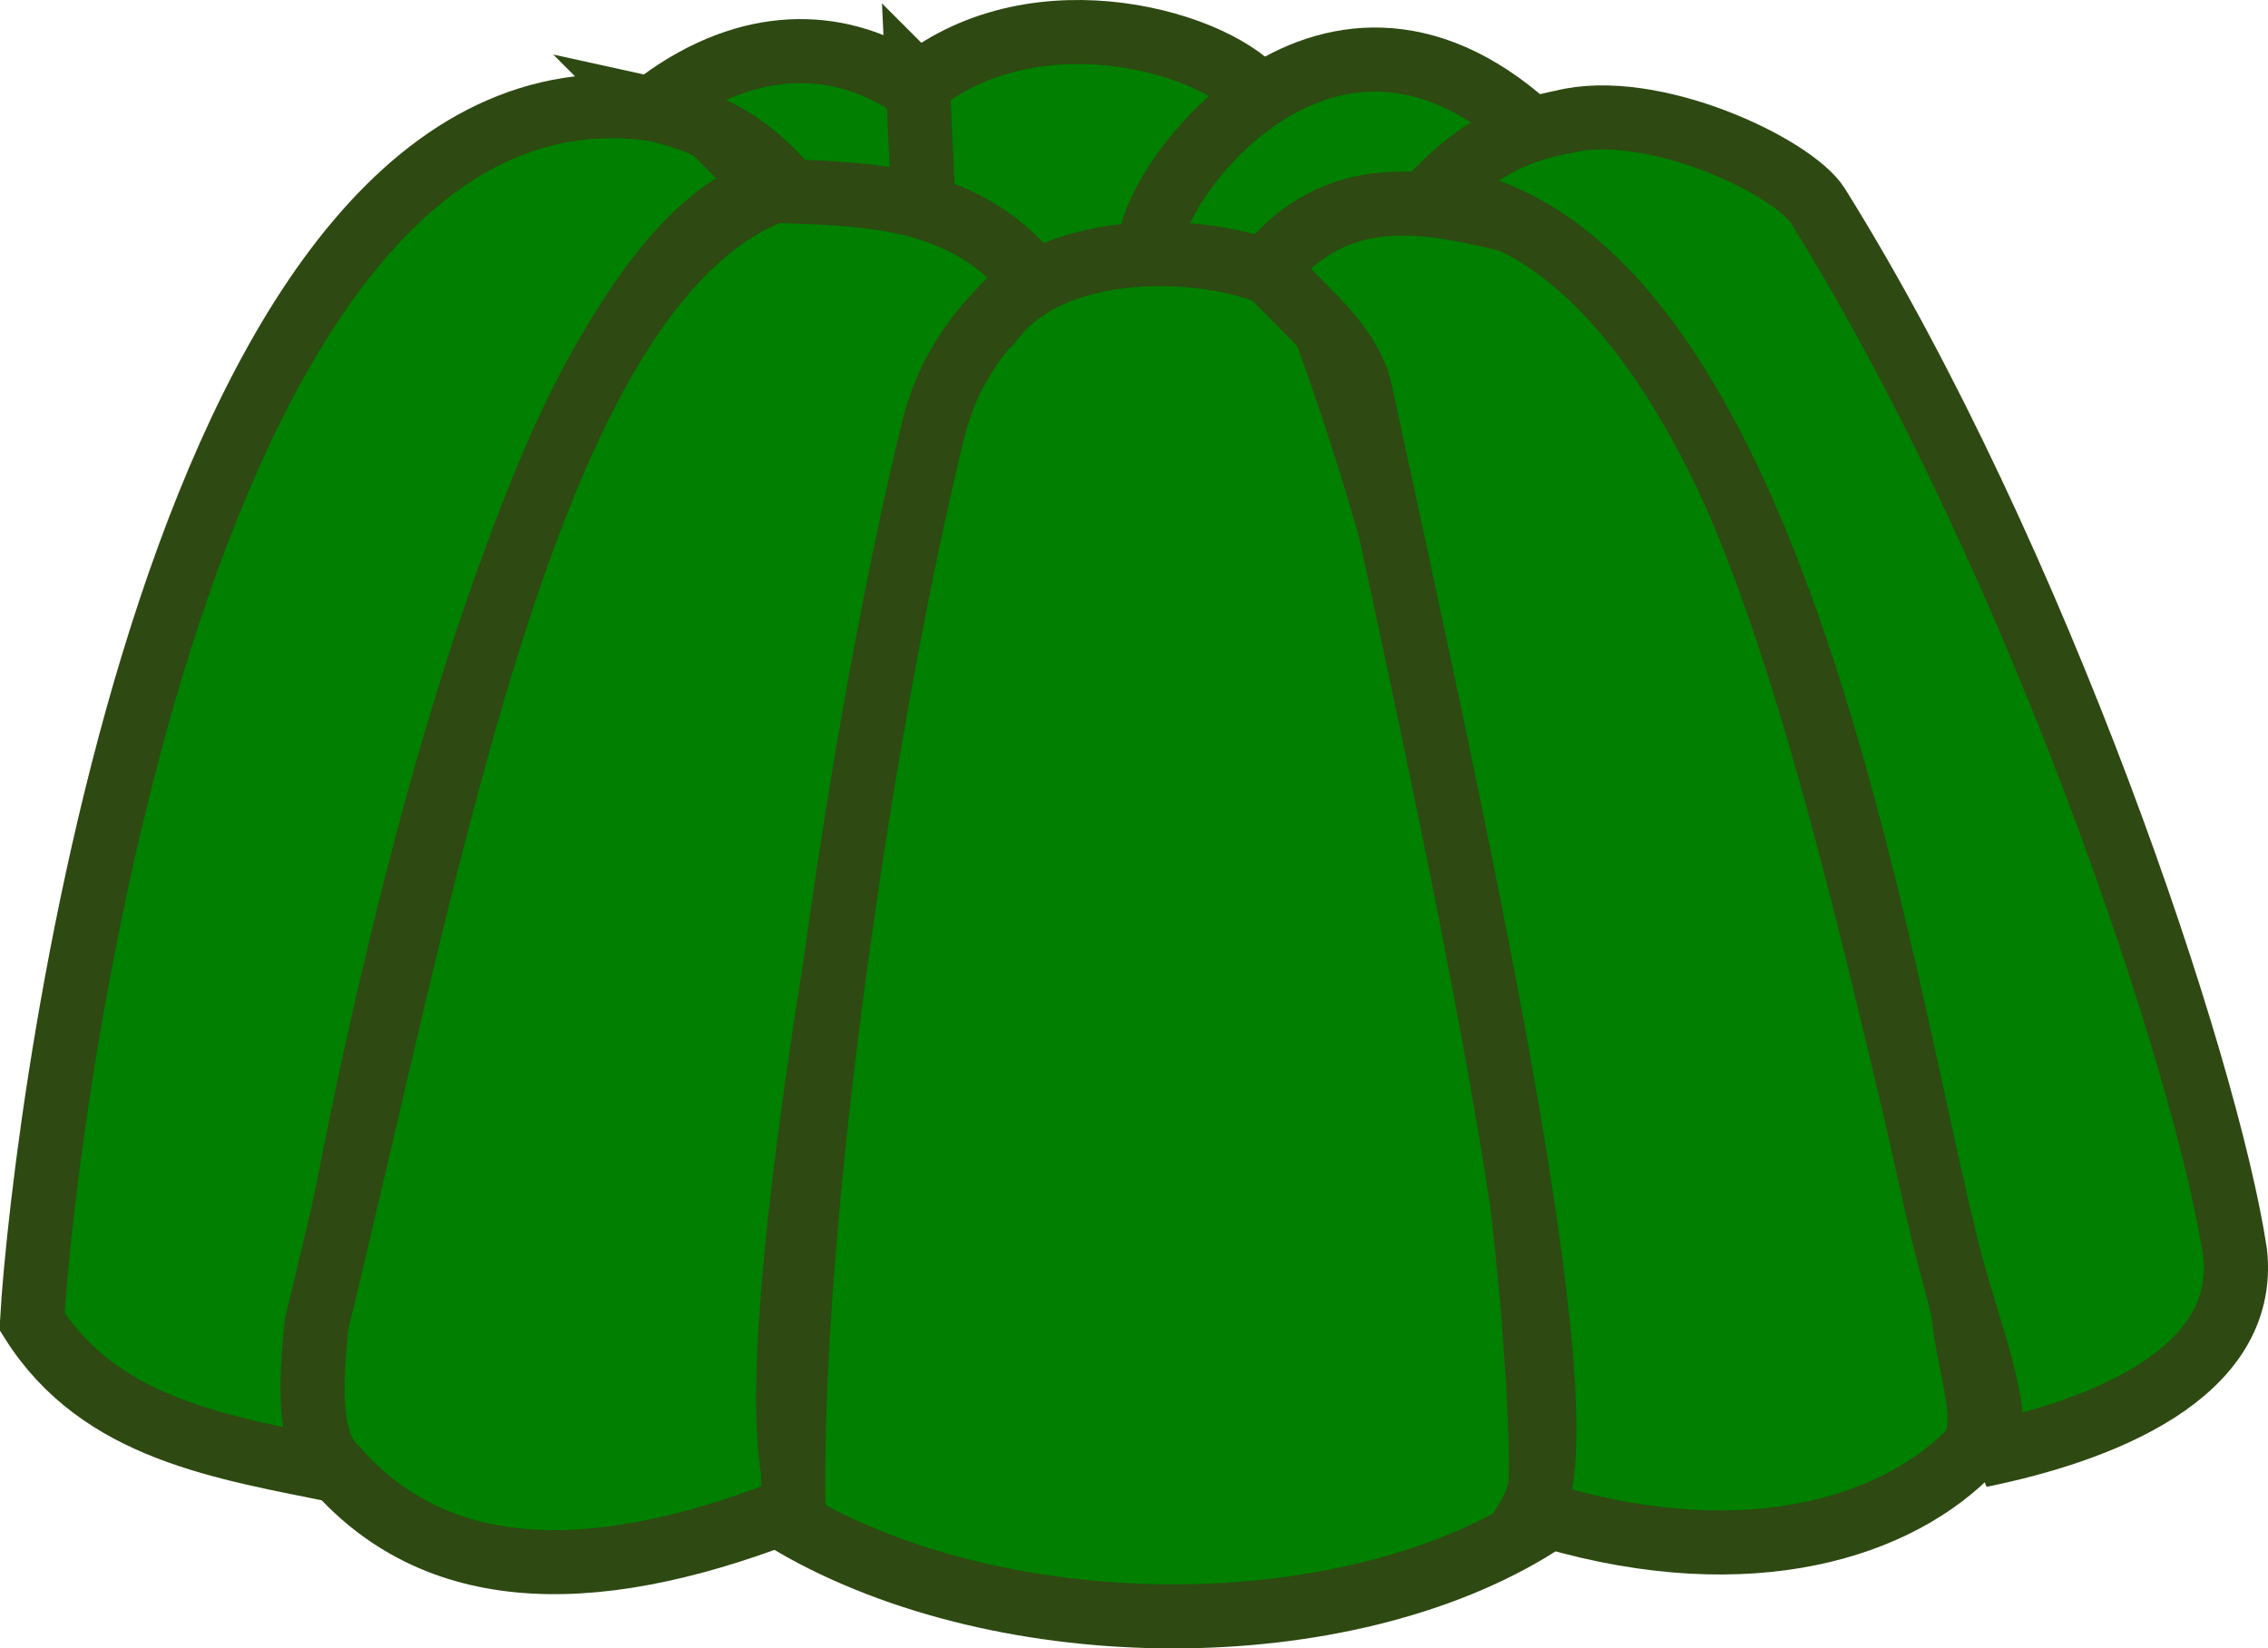 <?xml version="1.0"?><svg width="721.365" height="524.418" xmlns="http://www.w3.org/2000/svg">
 <title>gumdrop</title>

 <g>
  <title>Layer 1</title>
  <path fill="#007f00" fill-rule="evenodd" stroke="#2e4912" stroke-width="20.377" stroke-miterlimit="4" id="path3856" d="m209.801,32.617c58.227,-43.023 110.089,8.109 110.203,46.784l-108.643,-22.352l-1.559,-24.432z"/>
  <path fill="#007f00" fill-rule="evenodd" stroke="#2e4912" stroke-width="20.377" stroke-miterlimit="4" id="path3858" d="m291.934,26.899c38.327,-30.604 96.354,-13.039 109.163,4.159l-2.079,76.934l-103.445,-3.639l-3.639,-77.454z"/>
  <path fill="#007f00" fill-rule="evenodd" stroke="#2e4912" stroke-width="20.377" stroke-miterlimit="4" id="path3860" d="m486.348,40.415c-65.925,-59.301 -122.681,21.07 -120.599,39.507l89.41,32.749l31.189,-72.256z"/>
  <path fill="#007f00" fill-rule="evenodd" stroke="#2e4912" stroke-width="20.377" stroke-miterlimit="4" id="path3844" d="m207.722,34.697c-150.347,-20.682 -193.554,316.726 -197.534,385.71c21.763,34.54 60.901,40.121 98.767,47.824c-8.479,-5.531 -10.377,-20.808 -6.435,-44.732c10.719,-65.05 63.573,-347.9 146.787,-364.891c-8.977,-10.142 -20.25,-19.263 -41.586,-23.912z"/>
  <path fill="#007f00" fill-rule="evenodd" stroke="#2e4912" stroke-width="20.377" stroke-miterlimit="4" id="path3848" d="m246.189,60.688c30.293,1.141 60.959,1.037 83.172,29.11c-11.548,12.789 -26.429,23.78 -29.738,39.117c-28.451,131.852 -61.517,319.221 -44.077,349.713c-63.747,25.858 -115.39,26.409 -148.67,-11.436c-9.081,-8.246 -8.052,-26.603 -6.238,-45.745c37.622,-154.39 68.148,-331.014 145.551,-360.759z"/>
  <path fill="#007f00" fill-rule="evenodd" stroke="#2e4912" stroke-width="20.377" stroke-miterlimit="4" id="path3850" d="m316.885,100.195c25.788,-31.355 98.701,-19.605 102.925,0c57.247,152.949 74.114,344.039 69.657,384.671c-62.129,39.327 -169.716,38.979 -237.04,0c-2.346,-95.563 22.284,-258.181 44.45,-348.384c4.134,-16.822 12.793,-28.754 20.008,-36.287z"/>
  <path fill="#007f00" fill-rule="evenodd" stroke="#2e4912" stroke-width="20.377" stroke-miterlimit="4" d="m479.931,70.045c-25.095,-6.137 -54.721,-12.479 -76.934,15.595c11.548,12.789 26.429,23.78 29.738,39.117c28.451,131.851 71.914,325.458 54.473,355.95c64.786,20.66 113.311,6.655 138.273,-17.674c9.081,-8.246 0.774,-26.603 -1.04,-45.745c-37.622,-154.39 -67.109,-317.499 -144.511,-347.243z" id="path3852"/>
  <path fill="#007f00" fill-rule="evenodd" stroke="#2e4912" stroke-width="20.377" stroke-miterlimit="4" d="m496.745,38.855c28.779,-7.371 73.737,14.231 81.461,26.619c70.187,112.565 123.743,273.711 132.707,333.1c4.228,38.698 -43.227,56.756 -81.093,64.458c8.479,-5.531 -0.162,-29.81 -7.081,-53.049c-22.155,-74.406 -53.177,-334.385 -167.58,-347.216c9.824,-9.766 19.591,-19.556 41.586,-23.912z" id="path3854"/>
 </g>
</svg>